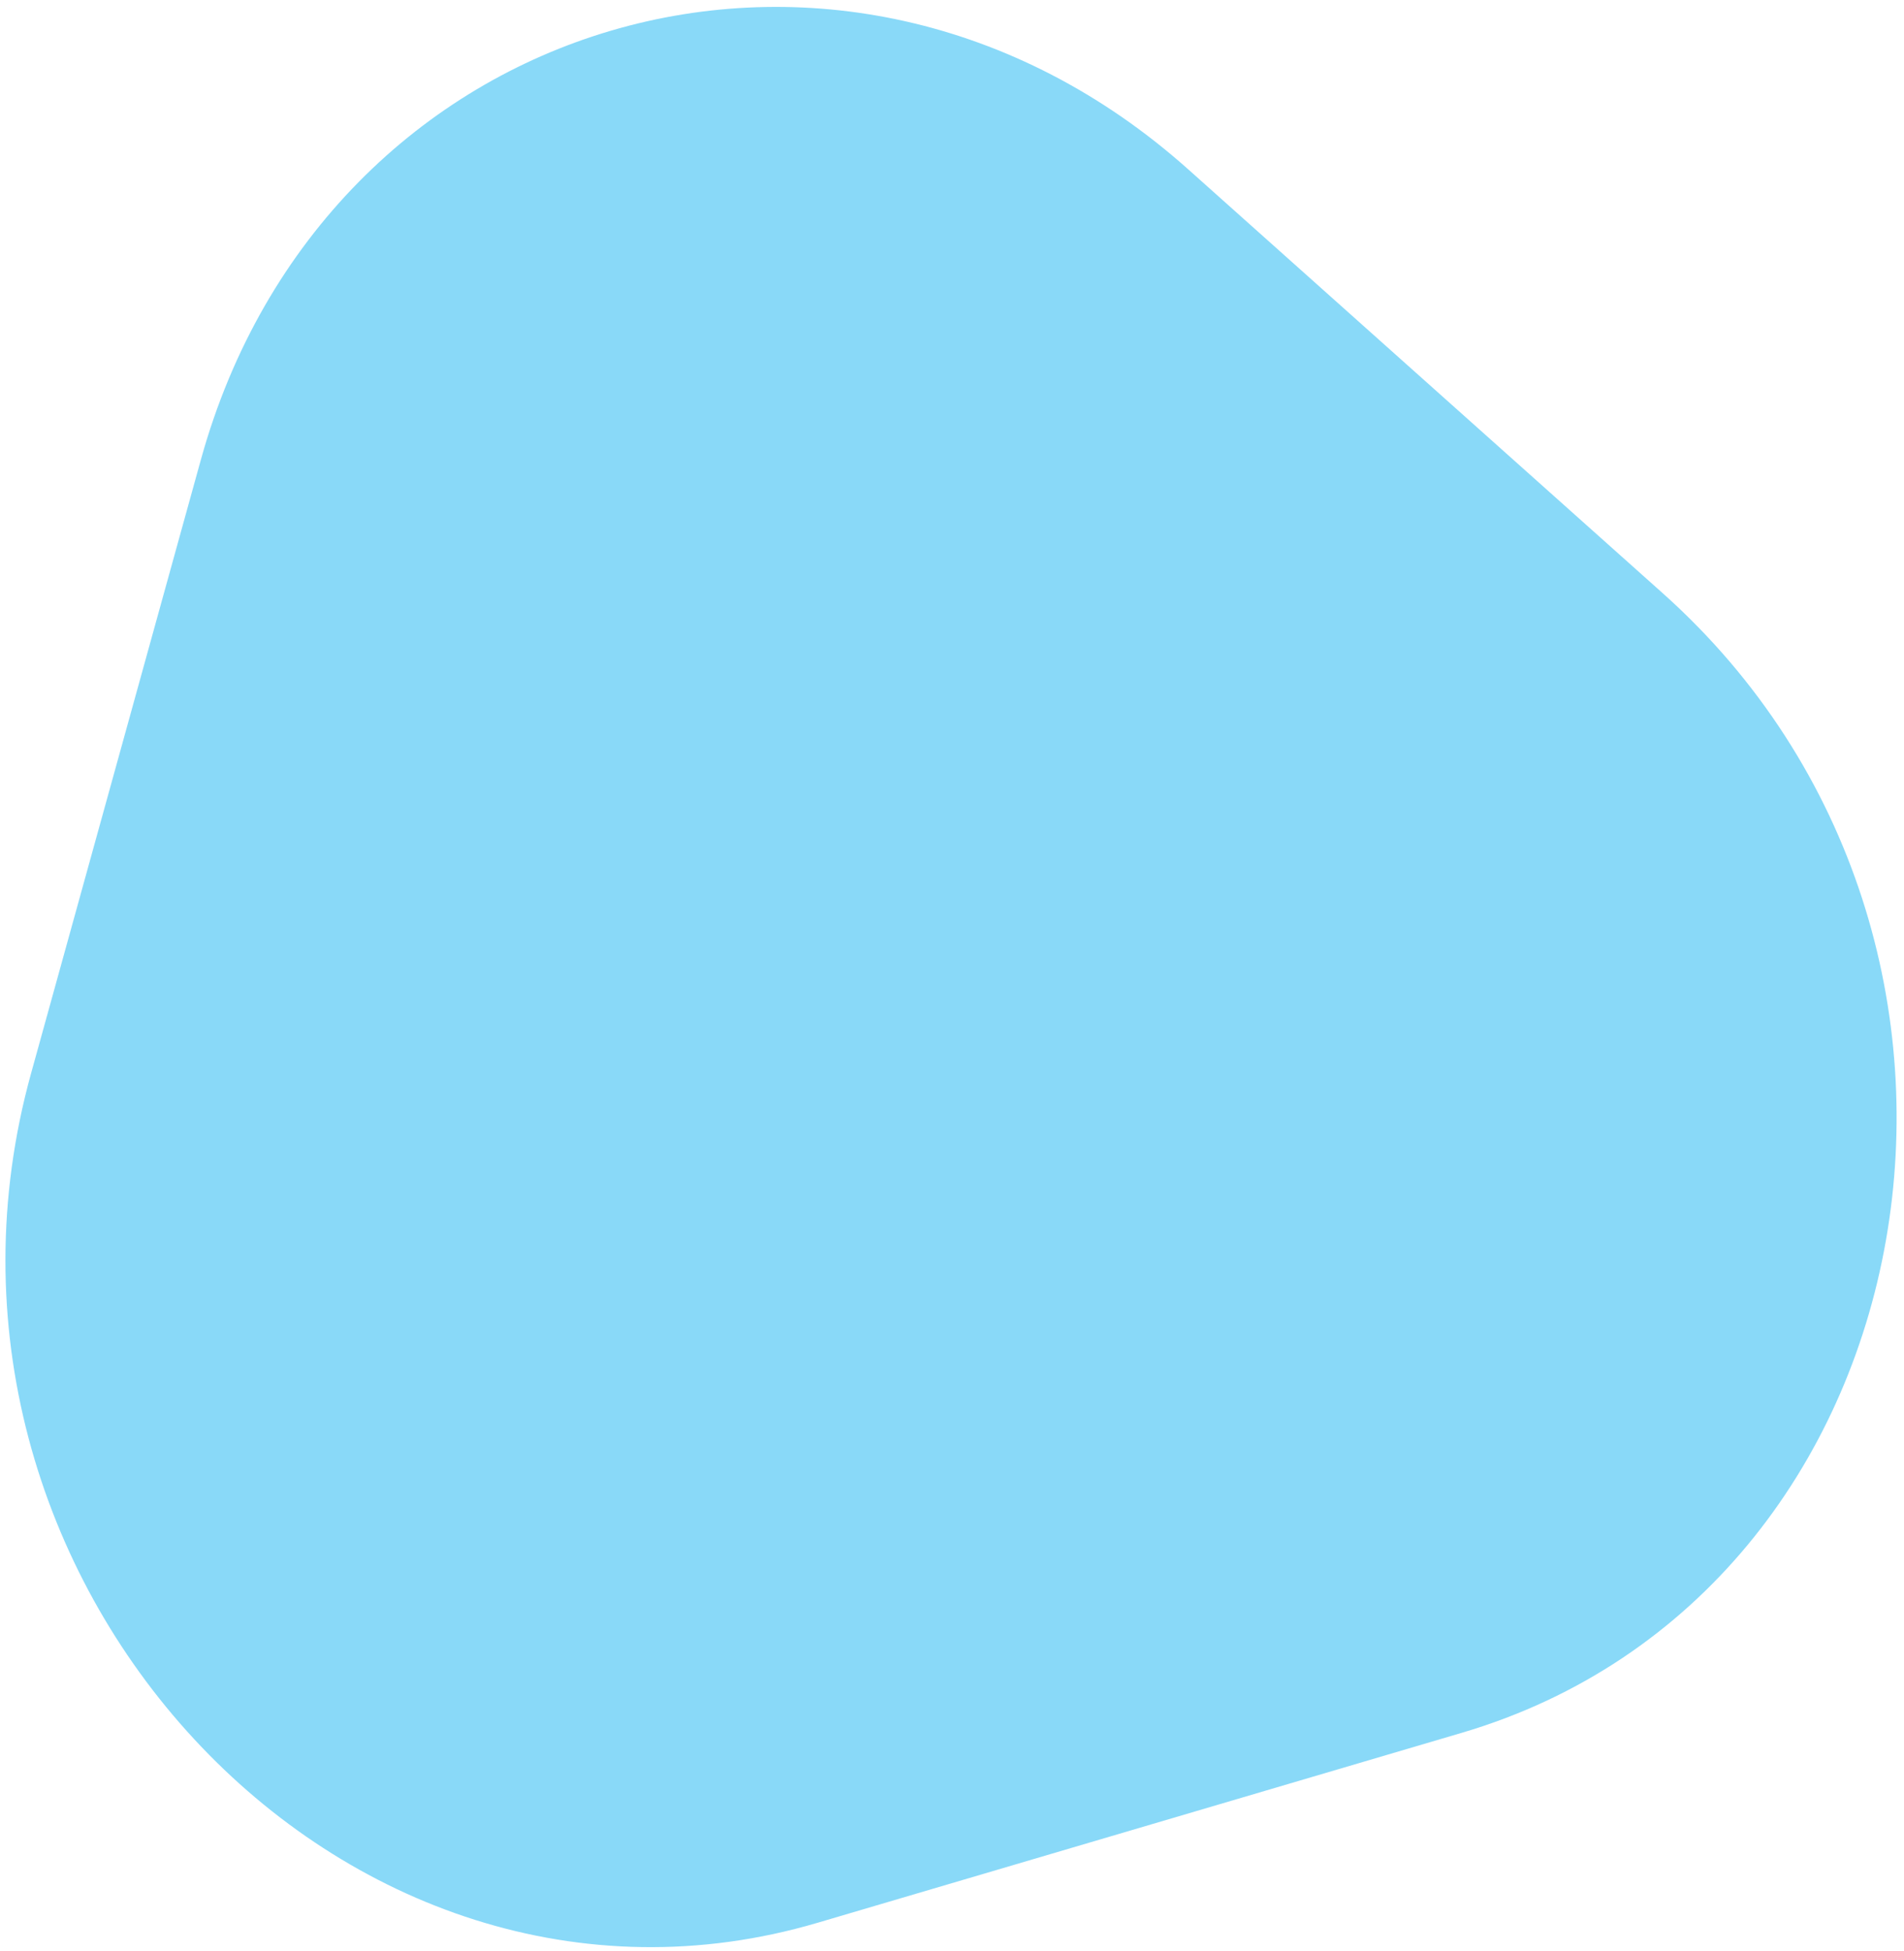<svg width="244" height="250" viewBox="0 0 244 250" fill="none" xmlns="http://www.w3.org/2000/svg">
<path d="M25.741 58.901L3.978 137.53C-13.843 201.915 43.926 264.275 104.774 246.337L187.33 222C248.125 204.079 262.874 120.467 213.084 76.003L152.29 21.712C107.89 -17.94 41.618 1.536 25.741 58.901Z" fill="#6CCFF6" fill-opacity="0.8"/>
</svg>
